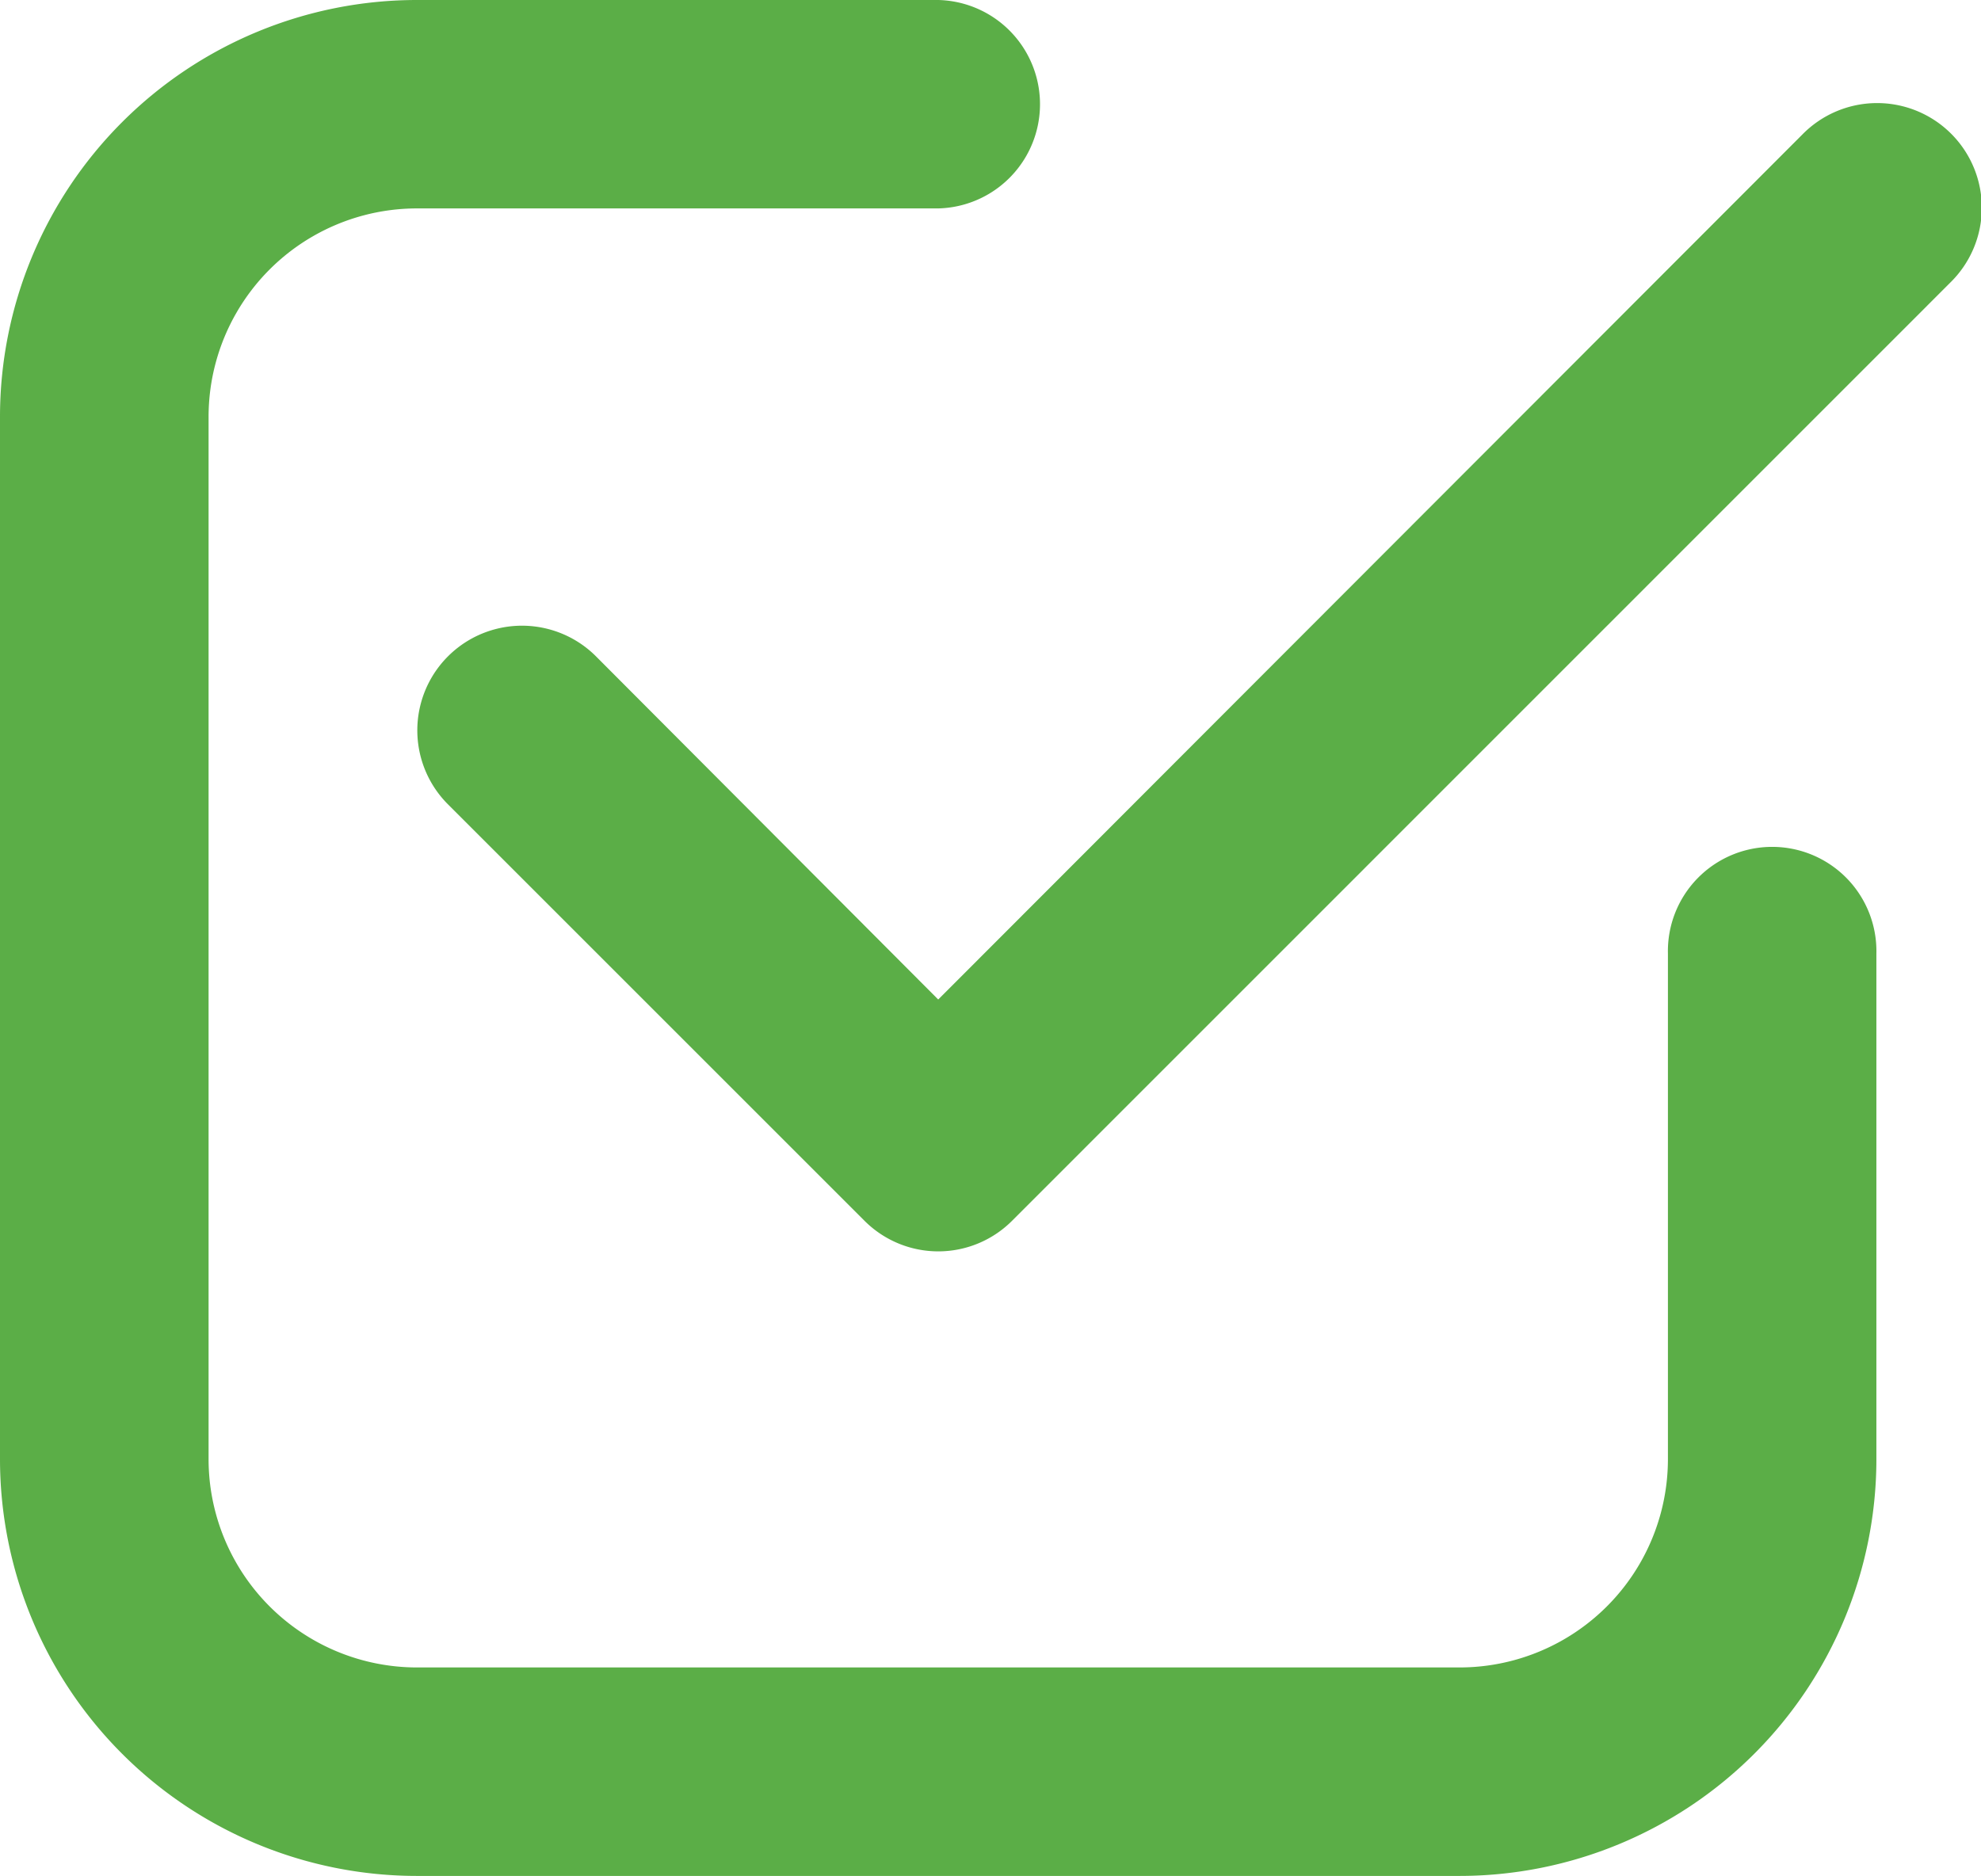 <svg xmlns="http://www.w3.org/2000/svg" width="33.726" height="31.944" viewBox="0 0 33.726 31.944">
  <g id="checked" transform="translate(-3 -3)">
    <path id="Path_74203" data-name="Path 74203" d="M10.1,34.944H27.845a7.1,7.1,0,0,0,7.1-7.1V19.238a1.775,1.775,0,1,0-3.549,0v8.607a3.549,3.549,0,0,1-3.549,3.549H10.1a3.549,3.549,0,0,1-3.549-3.549V10.1A3.549,3.549,0,0,1,10.1,6.549h8.873a1.775,1.775,0,0,0,0-3.549H10.1A7.1,7.1,0,0,0,3,10.1V27.845A7.1,7.1,0,0,0,10.1,34.944Z" transform="translate(0 0)" fill="#5bae47"/>
    <path id="Path_74204" data-name="Path 74204" d="M30.589,4.518,15.877,19.248l-5.839-5.856a1.782,1.782,0,0,0-2.52,2.52l7.1,7.1a1.775,1.775,0,0,0,2.52,0L33.109,7.038a1.782,1.782,0,1,0-2.52-2.52Z" transform="translate(3.096 0.772)" fill="#5bae47"/>
  </g>
</svg>

